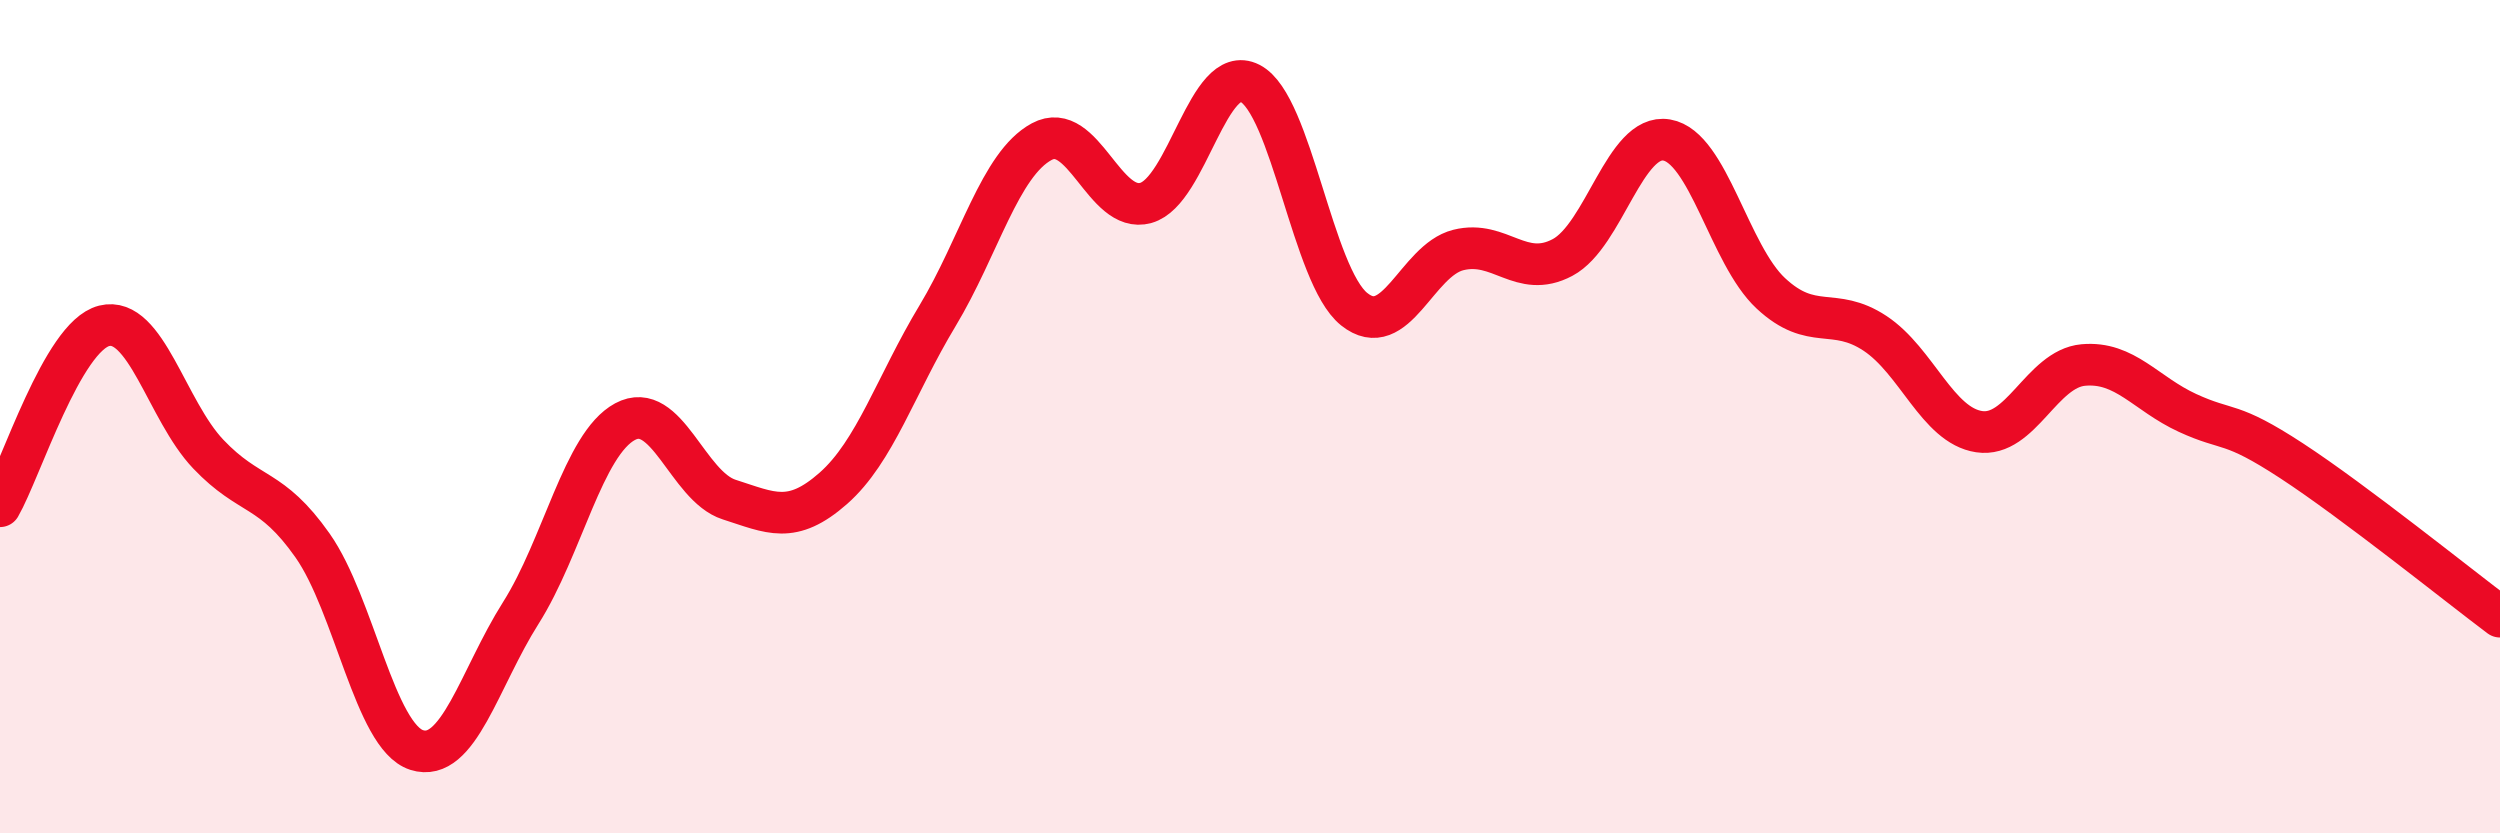 
    <svg width="60" height="20" viewBox="0 0 60 20" xmlns="http://www.w3.org/2000/svg">
      <path
        d="M 0,12.15 C 0.5,11.28 1.5,8.07 2.5,7.82 C 3.5,7.57 4,9.85 5,10.9 C 6,11.95 6.5,11.67 7.5,13.09 C 8.5,14.51 9,17.68 10,18 C 11,18.32 11.5,16.29 12.5,14.71 C 13.5,13.13 14,10.66 15,10.12 C 16,9.58 16.5,11.67 17.5,11.99 C 18.5,12.31 19,12.6 20,11.72 C 21,10.84 21.5,9.24 22.5,7.58 C 23.5,5.92 24,3.94 25,3.4 C 26,2.86 26.5,5.15 27.5,4.87 C 28.5,4.59 29,1.49 30,2 C 31,2.51 31.5,6.62 32.5,7.42 C 33.5,8.22 34,6.25 35,6 C 36,5.75 36.5,6.71 37.5,6.18 C 38.5,5.65 39,3.19 40,3.36 C 41,3.53 41.5,6.11 42.5,7.04 C 43.5,7.97 44,7.34 45,8 C 46,8.66 46.5,10.21 47.5,10.36 C 48.5,10.51 49,8.85 50,8.76 C 51,8.67 51.5,9.45 52.5,9.91 C 53.5,10.37 53.5,10.08 55,11.06 C 56.5,12.04 59,14.05 60,14.8L60 20L0 20Z"
        fill="#EB0A25"
        opacity="0.1"
        stroke-linecap="round"
        stroke-linejoin="round"
      />
      <path
        d="M 0,12.15 C 0.5,11.28 1.5,8.07 2.5,7.82 C 3.5,7.57 4,9.85 5,10.9 C 6,11.95 6.5,11.67 7.5,13.09 C 8.5,14.51 9,17.68 10,18 C 11,18.32 11.5,16.29 12.5,14.71 C 13.5,13.13 14,10.66 15,10.12 C 16,9.58 16.5,11.67 17.5,11.99 C 18.5,12.31 19,12.6 20,11.72 C 21,10.84 21.5,9.24 22.5,7.58 C 23.5,5.92 24,3.94 25,3.4 C 26,2.86 26.5,5.15 27.5,4.87 C 28.5,4.59 29,1.49 30,2 C 31,2.51 31.5,6.62 32.5,7.42 C 33.5,8.22 34,6.25 35,6 C 36,5.75 36.5,6.71 37.5,6.18 C 38.5,5.65 39,3.19 40,3.36 C 41,3.53 41.5,6.11 42.5,7.04 C 43.5,7.97 44,7.34 45,8 C 46,8.66 46.5,10.21 47.5,10.36 C 48.5,10.51 49,8.85 50,8.76 C 51,8.67 51.5,9.45 52.5,9.91 C 53.5,10.37 53.5,10.08 55,11.06 C 56.5,12.04 59,14.05 60,14.8"
        stroke="#EB0A25"
        stroke-width="1"
        fill="none"
        stroke-linecap="round"
        stroke-linejoin="round"
      />
    </svg>
  